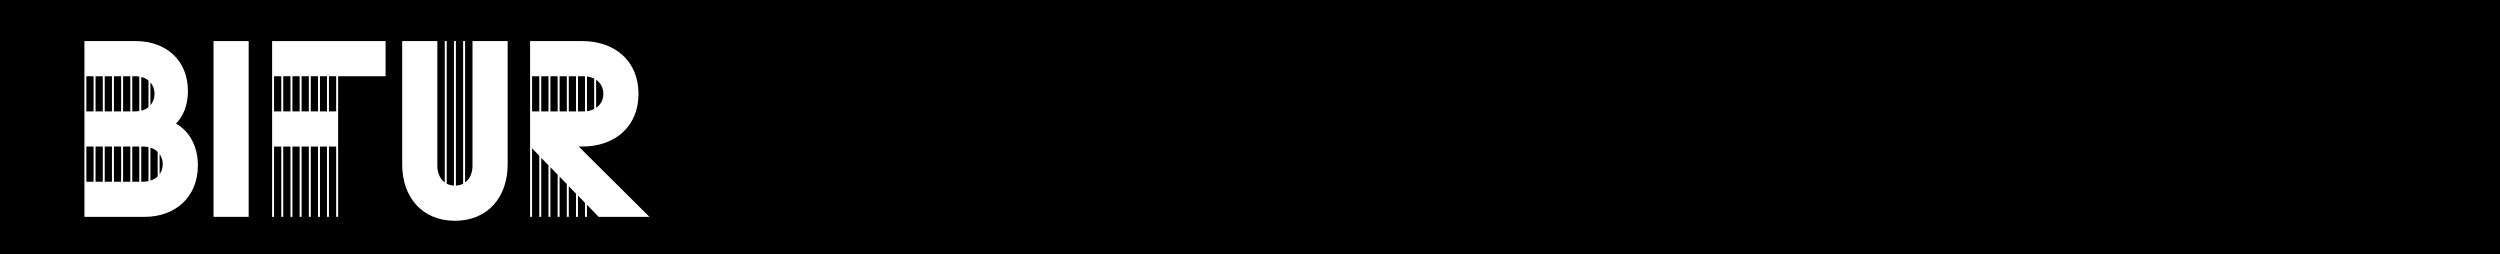 <svg viewBox="0 0 1920 195.26" xmlns="http://www.w3.org/2000/svg" id="Calque_1">
  <defs>
    <style>
      .cls-1 {
        fill: #fff;
      }
    </style>
  </defs>
  <rect height="199.32" width="1926.27" x="0"></rect>
  <g>
    <path d="M144.33,69.95c0,10.35-3.3,18.9-9.15,25.05,10.2,5.55,16.8,17.4,16.8,31.95,0,24.75-17.7,39.6-40.95,39.6h-46.2V31.55h39.3c23.1,0,40.2,14.4,40.2,38.4ZM71.88,85.55v-27h-5.55v27h5.55ZM71.88,139.55v-27h-5.55v27h5.55ZM78.93,85.55v-27h-5.55v27h5.55ZM78.93,139.55v-27h-5.55v27h5.55ZM85.98,85.55v-27h-5.55v27h5.55ZM85.98,139.55v-27h-5.55v27h5.55ZM93.03,85.55v-27h-5.55v27h5.55ZM93.03,139.55v-27h-5.55v27h5.55ZM100.08,85.55v-27h-5.55v27h5.55ZM100.08,139.55v-27h-5.55v27h5.55ZM103.83,85.55c1.05,0,2.1-.15,3.15-.3v-26.4c-1.05-.15-2.1-.3-3.15-.3h-2.25v27h2.25ZM106.98,139.55v-27h-5.4v27h5.4ZM114.03,82.25v-20.4c-1.5-1.35-3.45-2.25-5.55-2.7v25.8c2.1-.45,4.05-1.35,5.55-2.7ZM109.83,139.55c1.5,0,2.85-.15,4.2-.45v-26.1c-1.35-.3-2.7-.45-4.2-.45h-1.35v27h1.35ZM118.68,72.05c0-3.45-1.2-6.45-3.15-8.85v17.7c1.95-2.4,3.15-5.4,3.15-8.85ZM121.08,135.5v-18.9c-1.5-1.5-3.3-2.55-5.55-3.15v25.2c2.25-.6,4.05-1.65,5.55-3.15ZM124.98,126.05c0-3-.9-5.55-2.4-7.8v15.6c1.5-2.25,2.4-4.8,2.4-7.8Z" class="cls-1"></path>
    <path d="M190.98,31.55v134.99h-27V31.55h27Z" class="cls-1"></path>
    <path d="M296.13,58.55h-36.45v108h-1.5v-54h-5.55v54h-1.5v-54h-5.4v54h-1.5v-54h-5.55v54h-1.5v-54h-5.55v54h-1.5v-54h-5.55v54h-1.5v-54h-5.55v54h-1.5v-54h-5.55v54h-1.5V31.55h87.15v27ZM216.03,85.55v-27h-5.55v27h5.55ZM223.08,85.55v-27h-5.55v27h5.55ZM230.13,85.55v-27h-5.55v27h5.55ZM231.63,85.55h5.55v-27h-5.55v27ZM244.23,85.55v-27h-5.55v27h5.55ZM251.13,85.55v-27h-5.4v27h5.4ZM258.18,85.55v-27h-5.55v27h5.55Z" class="cls-1"></path>
    <path d="M357.18,31.55v108.6c3.6-2.7,5.7-7.2,5.7-12.75V31.55h27v94.8c0,24.9-15.15,43.2-40.5,43.2s-40.5-18.3-40.5-43.2V31.55h27v95.85c0,5.55,2.1,10.05,5.7,12.75V31.55h1.5v109.5c1.65.9,3.45,1.35,5.55,1.5V31.55h1.5v111c2.1-.15,3.9-.6,5.55-1.5V31.55h1.5Z" class="cls-1"></path>
    <path d="M490.37,72.05c0,25.35-18.3,40.5-43.2,40.5h-2.7l54.3,54h-39l-9-9.3v9.3h-1.5v-10.8l-5.4-5.55v16.35h-1.5v-17.85l-5.55-5.7v23.55h-1.5v-25.2l-5.55-5.7v30.9h-1.5v-32.4l-5.55-5.7v38.1h-1.5v-39.6l-5.55-5.7v45.3h-1.5v-46.95l-5.55-5.7v52.65h-1.5V31.55h40.05c24.9,0,43.2,15.15,43.2,40.5ZM414.18,85.55v-27h-5.55v27h5.55ZM421.23,85.55v-27h-5.55v27h5.55ZM428.28,85.55v-27h-5.55v27h5.55ZM435.33,85.55v-27h-5.55v27h5.55ZM442.38,85.55v-27h-5.55v27h5.55ZM443.88,58.55v27h5.4v-27h-5.4ZM456.33,83.75v-23.4c-1.65-.75-3.45-1.35-5.55-1.65v26.7c2.1-.3,3.9-.9,5.55-1.65ZM463.37,72.05c0-4.65-2.1-8.4-5.55-10.8v21.6c3.45-2.4,5.55-6.15,5.55-10.8Z" class="cls-1"></path>
  </g>
</svg>